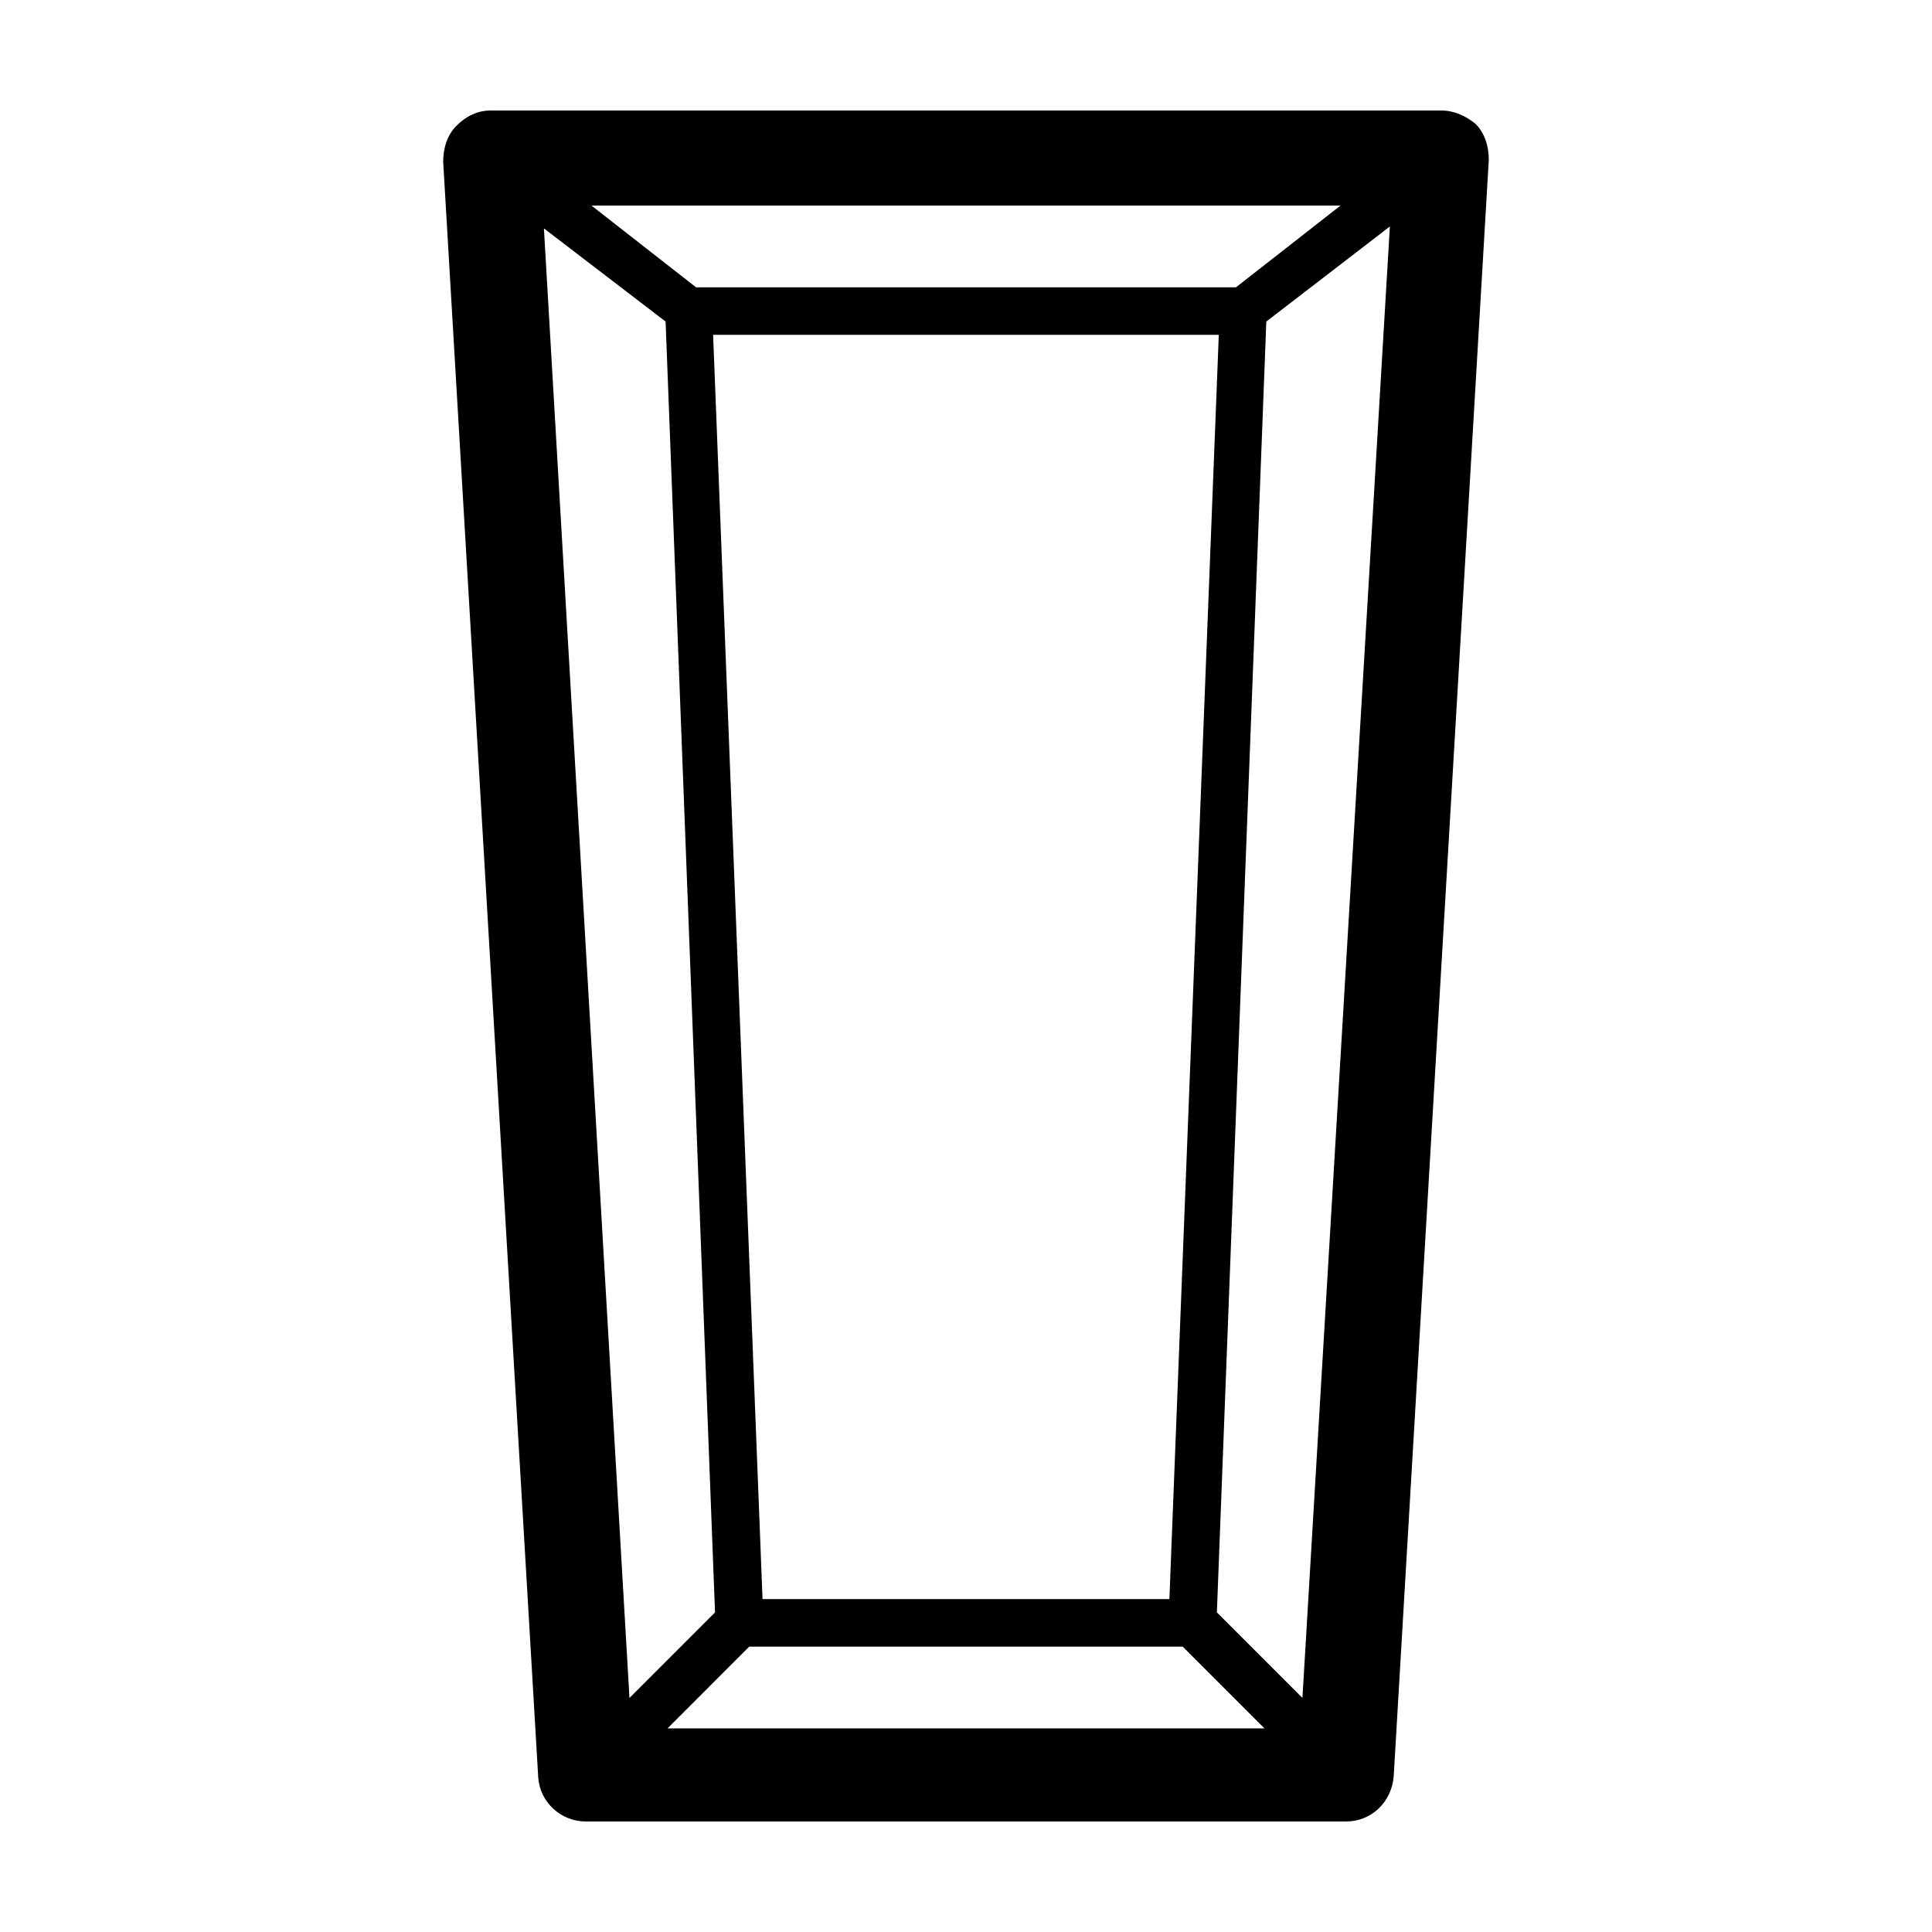 <?xml version="1.0" encoding="UTF-8"?>
<!-- Uploaded to: SVG Repo, www.svgrepo.com, Generator: SVG Repo Mixer Tools -->
<svg fill="#000000" width="800px" height="800px" version="1.1" viewBox="144 144 512 512" xmlns="http://www.w3.org/2000/svg">
 <path d="m299.24 626.71h201.52c6.551 0 12.09-5.039 12.594-12.09l25.191-428.24c0-3.527-1.008-7.055-3.527-9.574-2.519-2.012-5.543-3.523-9.07-3.523h-251.9c-3.527 0-6.551 1.512-9.07 4.031-2.519 2.519-3.527 6.047-3.527 9.574l25.191 428.24c0.504 6.547 6.047 11.582 12.598 11.582zm172.3-406.57h-143.08l-27.711-21.66h198.5zm-128.98 360.23h114.87l21.664 21.664h-158.19zm111.34-12.598h-107.82l-13.098-335.04h134.01zm-133.51-338.56 13.098 342.09-22.672 22.672-22.672-389.45zm168.77 364.76-22.672-22.672 13.098-342.09 32.746-25.191z"/>
</svg>